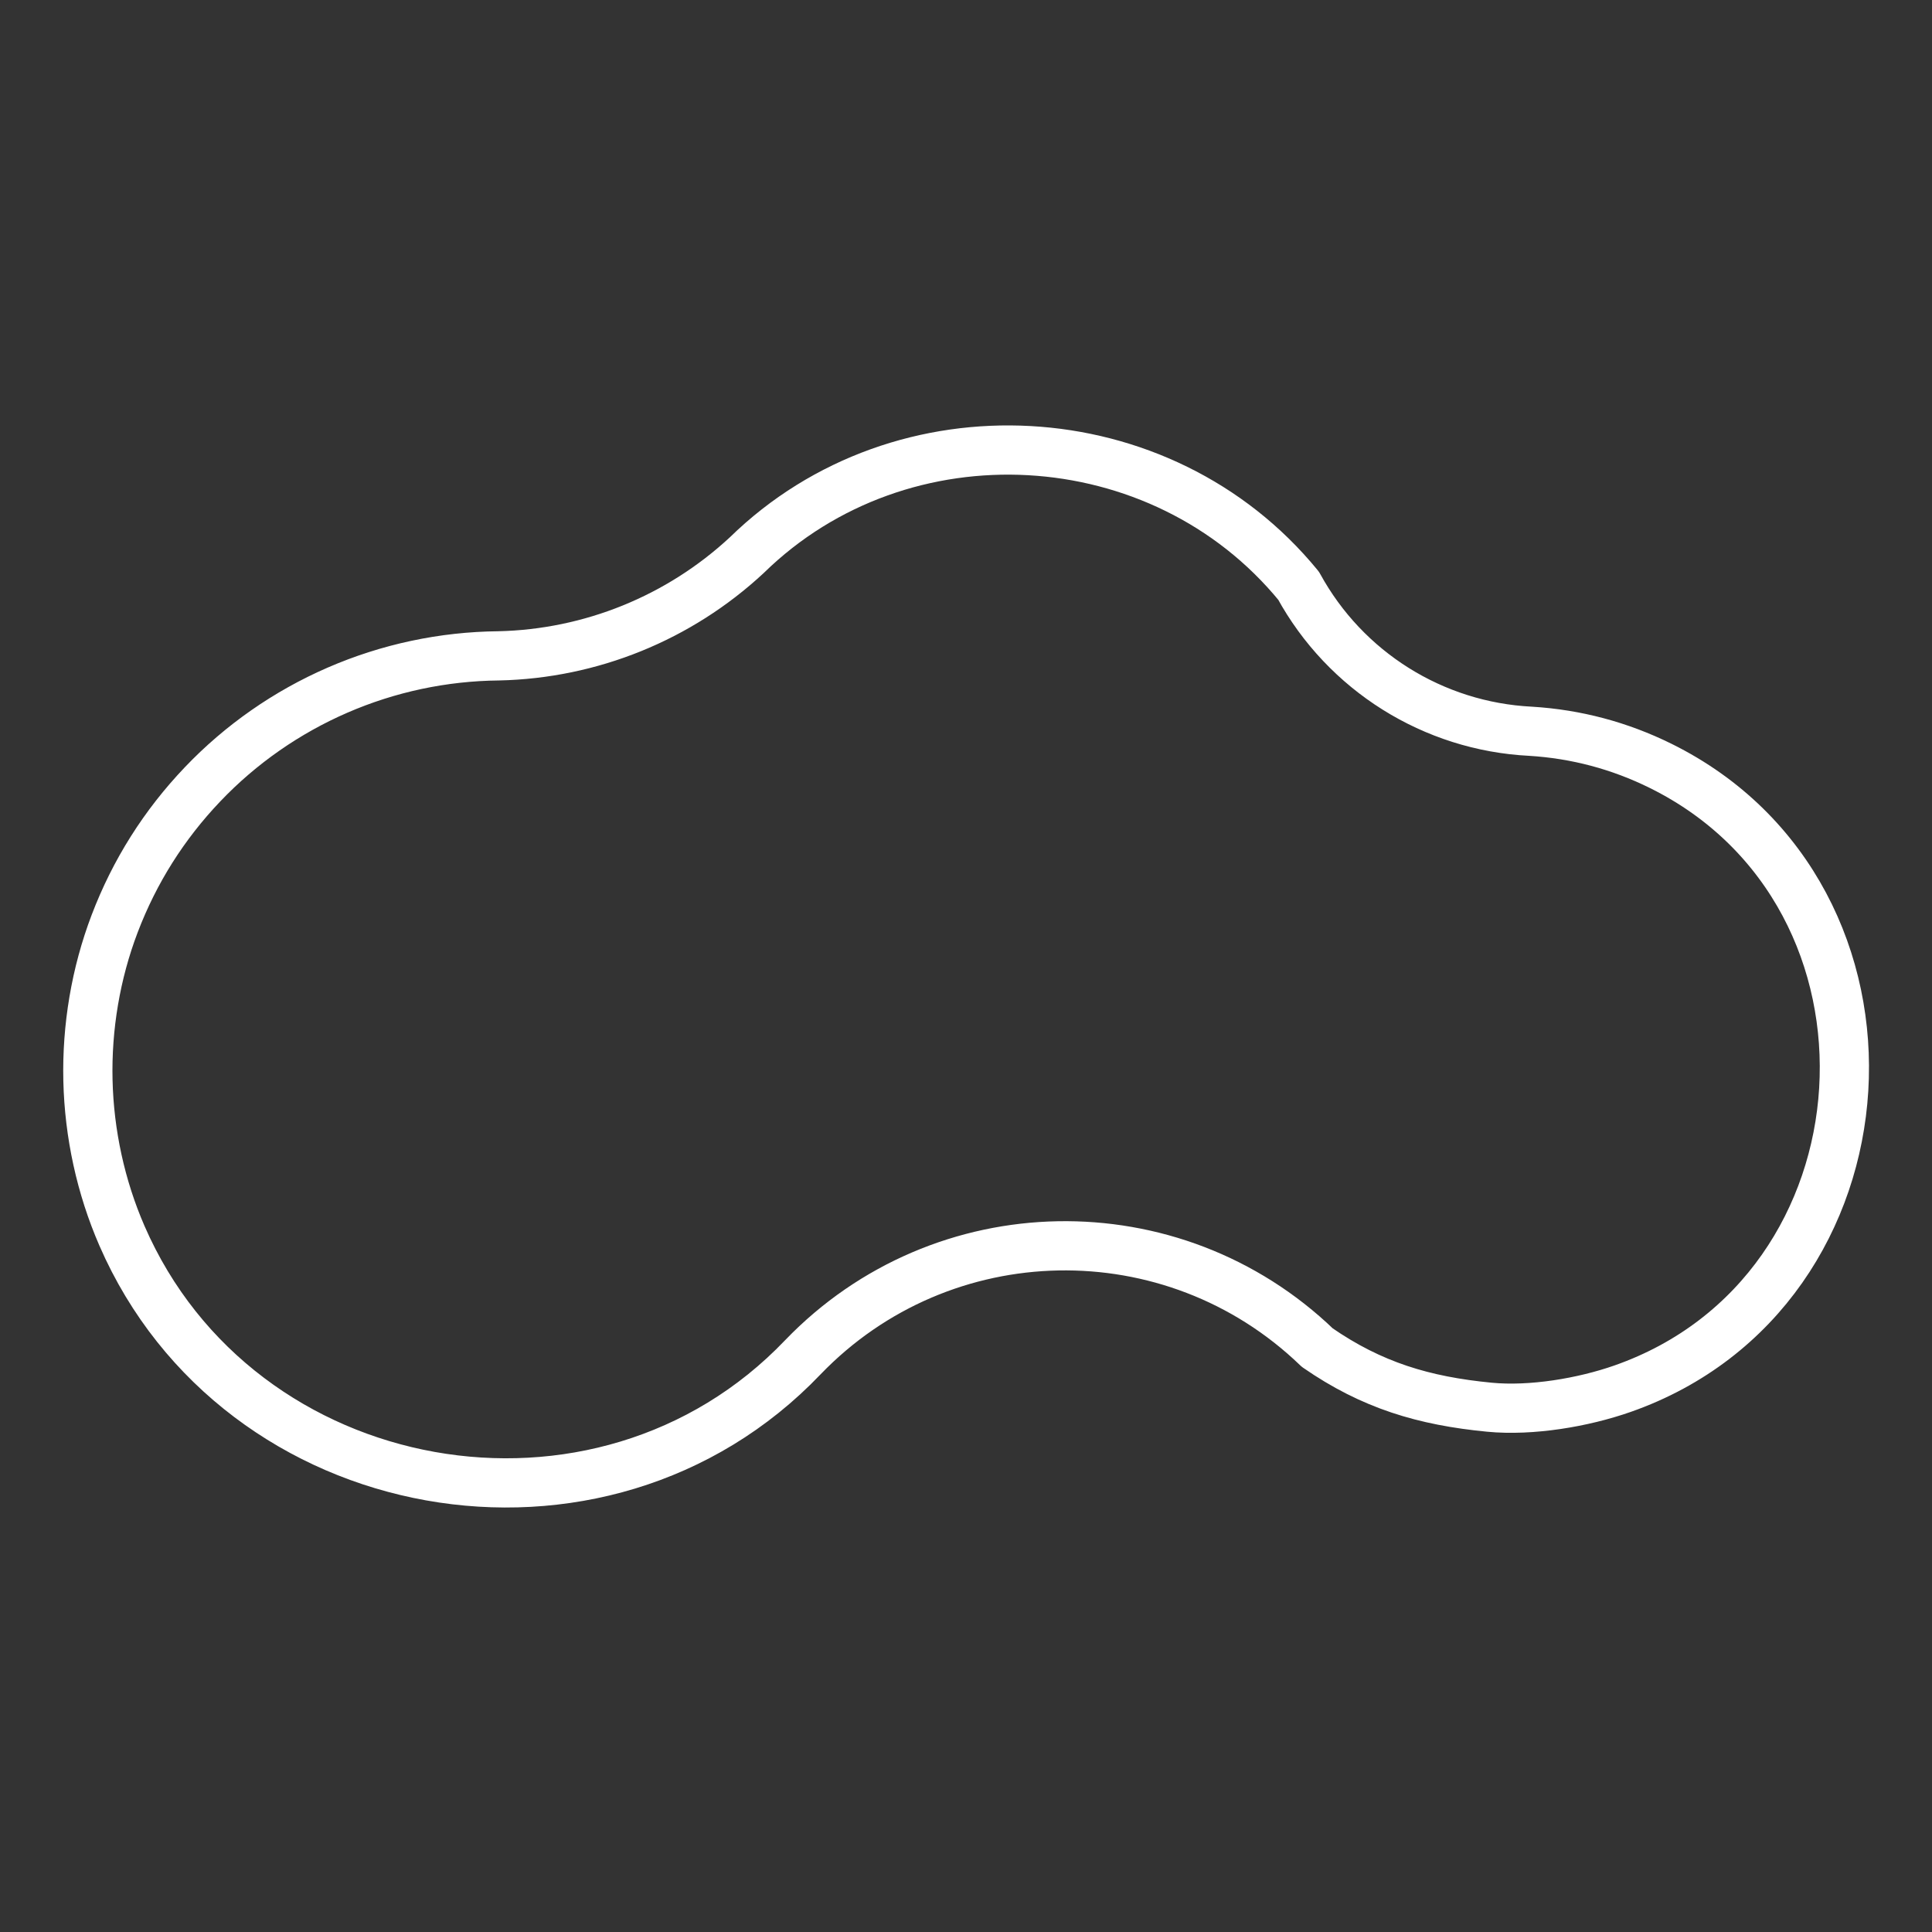 <?xml version="1.0" encoding="UTF-8" standalone="no"?>
<!DOCTYPE svg PUBLIC "-//W3C//DTD SVG 1.1//EN" "http://www.w3.org/Graphics/SVG/1.1/DTD/svg11.dtd">
<svg width="100%" height="100%" viewBox="0 0 275 275" version="1.1" xmlns="http://www.w3.org/2000/svg" xmlns:xlink="http://www.w3.org/1999/xlink" xml:space="preserve" xmlns:serif="http://www.serif.com/" style="fill-rule:evenodd;clip-rule:evenodd;stroke-linecap:round;stroke-linejoin:round;stroke-miterlimit:10;">
    <rect x="0" y="0" width="275" height="275" fill="#333333" stroke="none"/>
    <g transform="matrix(4.255,0,0,6.546,-4.516,-5.426)">
        <rect x="1.061" y="0.829" width="64.629" height="42.008" style="fill:white;fill-opacity:0;"/>
    </g>
    <g transform="matrix(0.973,0,0,0.973,-6.601,-452.827)">
        <path d="M79.726,561.337C71.617,561.417 63.612,563.121 56.173,566.348C48.746,569.57 42.009,574.262 36.422,580.124C30.775,586.048 26.471,592.862 23.56,600.508C20.788,607.79 19.468,615.661 19.649,623.446C19.831,631.231 21.516,639.032 24.625,646.177C41.671,685.355 94.735,694.852 124.239,663.939L124.239,663.94C144.621,642.772 178.303,642.136 199.471,662.518L199.485,662.532C207.464,668.058 215.102,670.331 224.674,671.253C230.805,671.844 238.378,670.569 244.156,668.541C284.591,654.356 288.123,596.421 249.712,577.428C243.736,574.473 237.361,572.775 230.704,572.369L230.704,572.369C216.459,571.659 203.605,563.6 196.759,551.088L196.759,551.088C176.675,526.529 138.718,524.414 116.032,546.607L116.032,546.607C106.143,555.799 93.224,561.041 79.726,561.337" style="fill:none;stroke:white;stroke-width:7.2px;"/>
    </g>
</svg>
